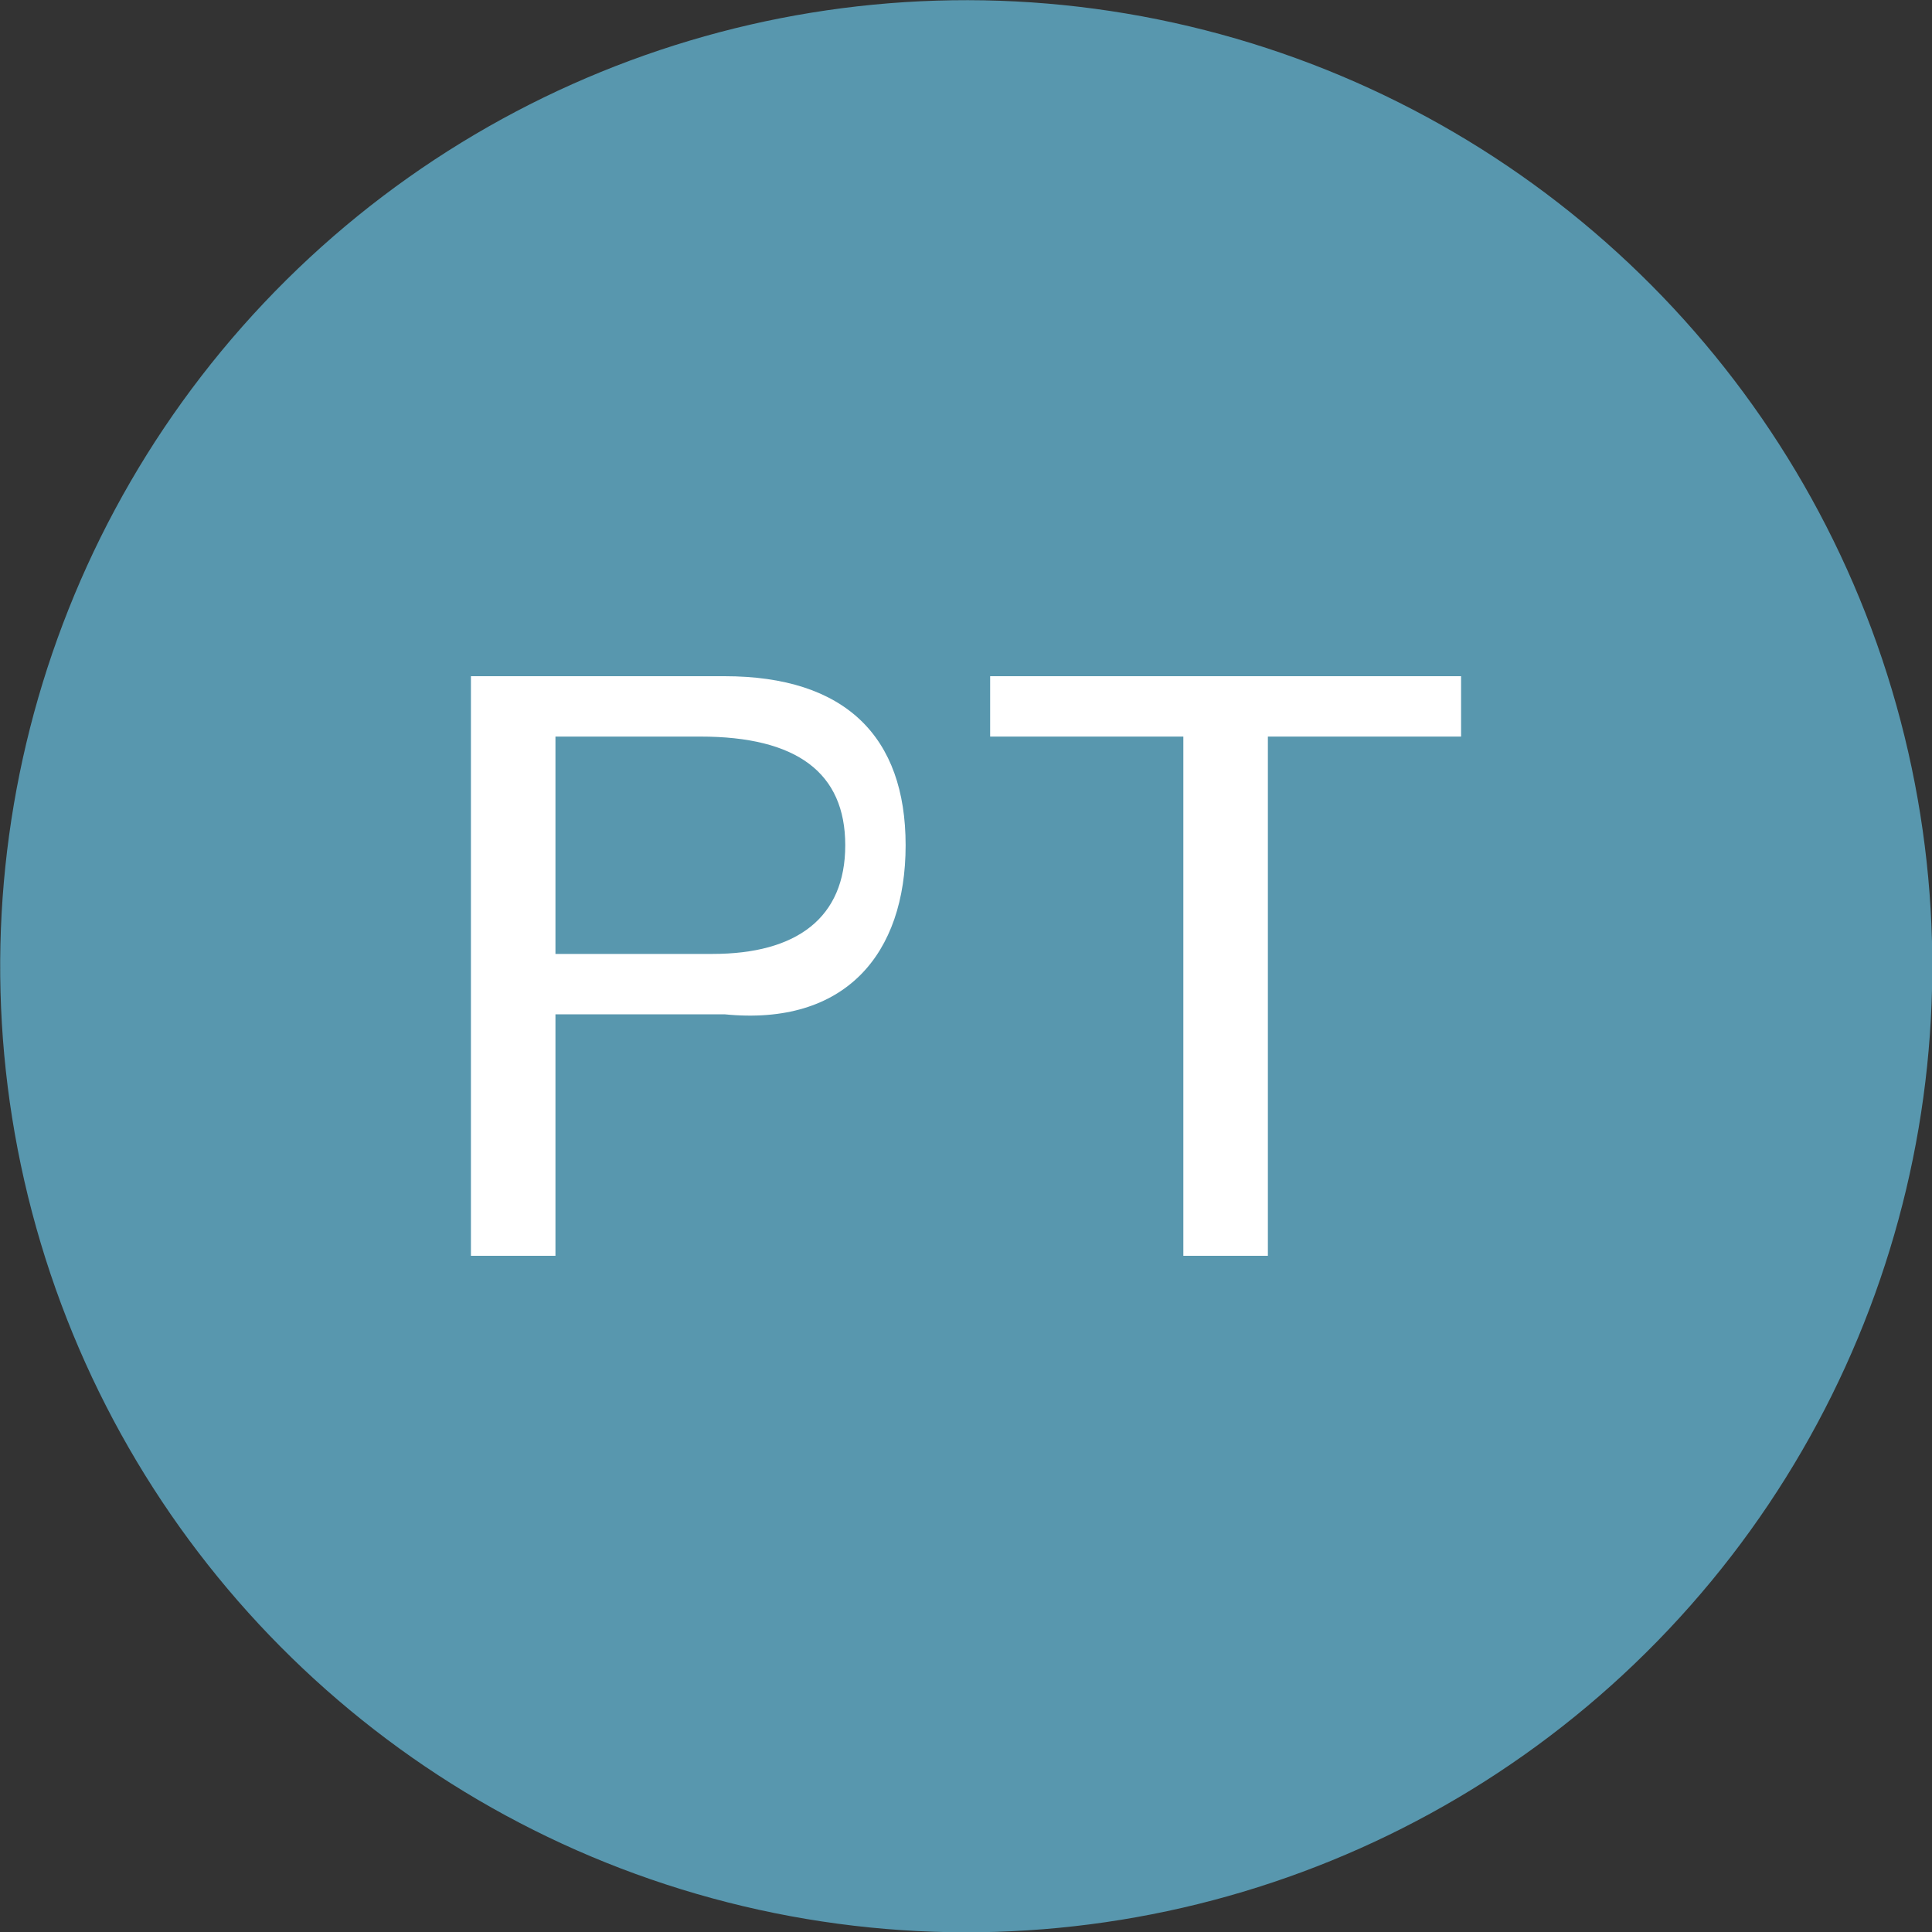 <?xml version="1.0" encoding="utf-8"?>
<!-- Generator: Adobe Illustrator 25.2.0, SVG Export Plug-In . SVG Version: 6.00 Build 0)  -->
<svg version="1.1" id="Layer_1" xmlns="http://www.w3.org/2000/svg" xmlns:xlink="http://www.w3.org/1999/xlink" x="0px" y="0px"
	 viewBox="0 0 16 16" style="enable-background:new 0 0 16 16;" xml:space="preserve">
<rect x="0" y="0" width="16" height="16" fill="#333333" stroke="none"/>
<style type="text/css">
	.st0{fill:#5897AE;}
	.st1{fill:#FFFFFF;}
</style>
<g>
	<ellipse transform="matrix(0.231 -0.973 0.973 0.231 -1.63 13.938)" class="st0" cx="8" cy="8" rx="8" ry="8"/>
	<g>
		<path class="st1" d="M3.9,5.6h2.1c1,0,1.5,0.5,1.5,1.4c0,0.9-0.5,1.5-1.5,1.4H4.6v2H3.9V5.6z M4.6,7.9h1.3c0.7,0,1.1-0.3,1.1-0.9
			S6.6,6.1,5.8,6.1H4.6V7.9z"/>
		<path class="st1" d="M9.8,6.1H8.2V5.6h3.9v0.5h-1.6v4.3H9.8V6.1z"/>
	</g>
</g>
</svg>
